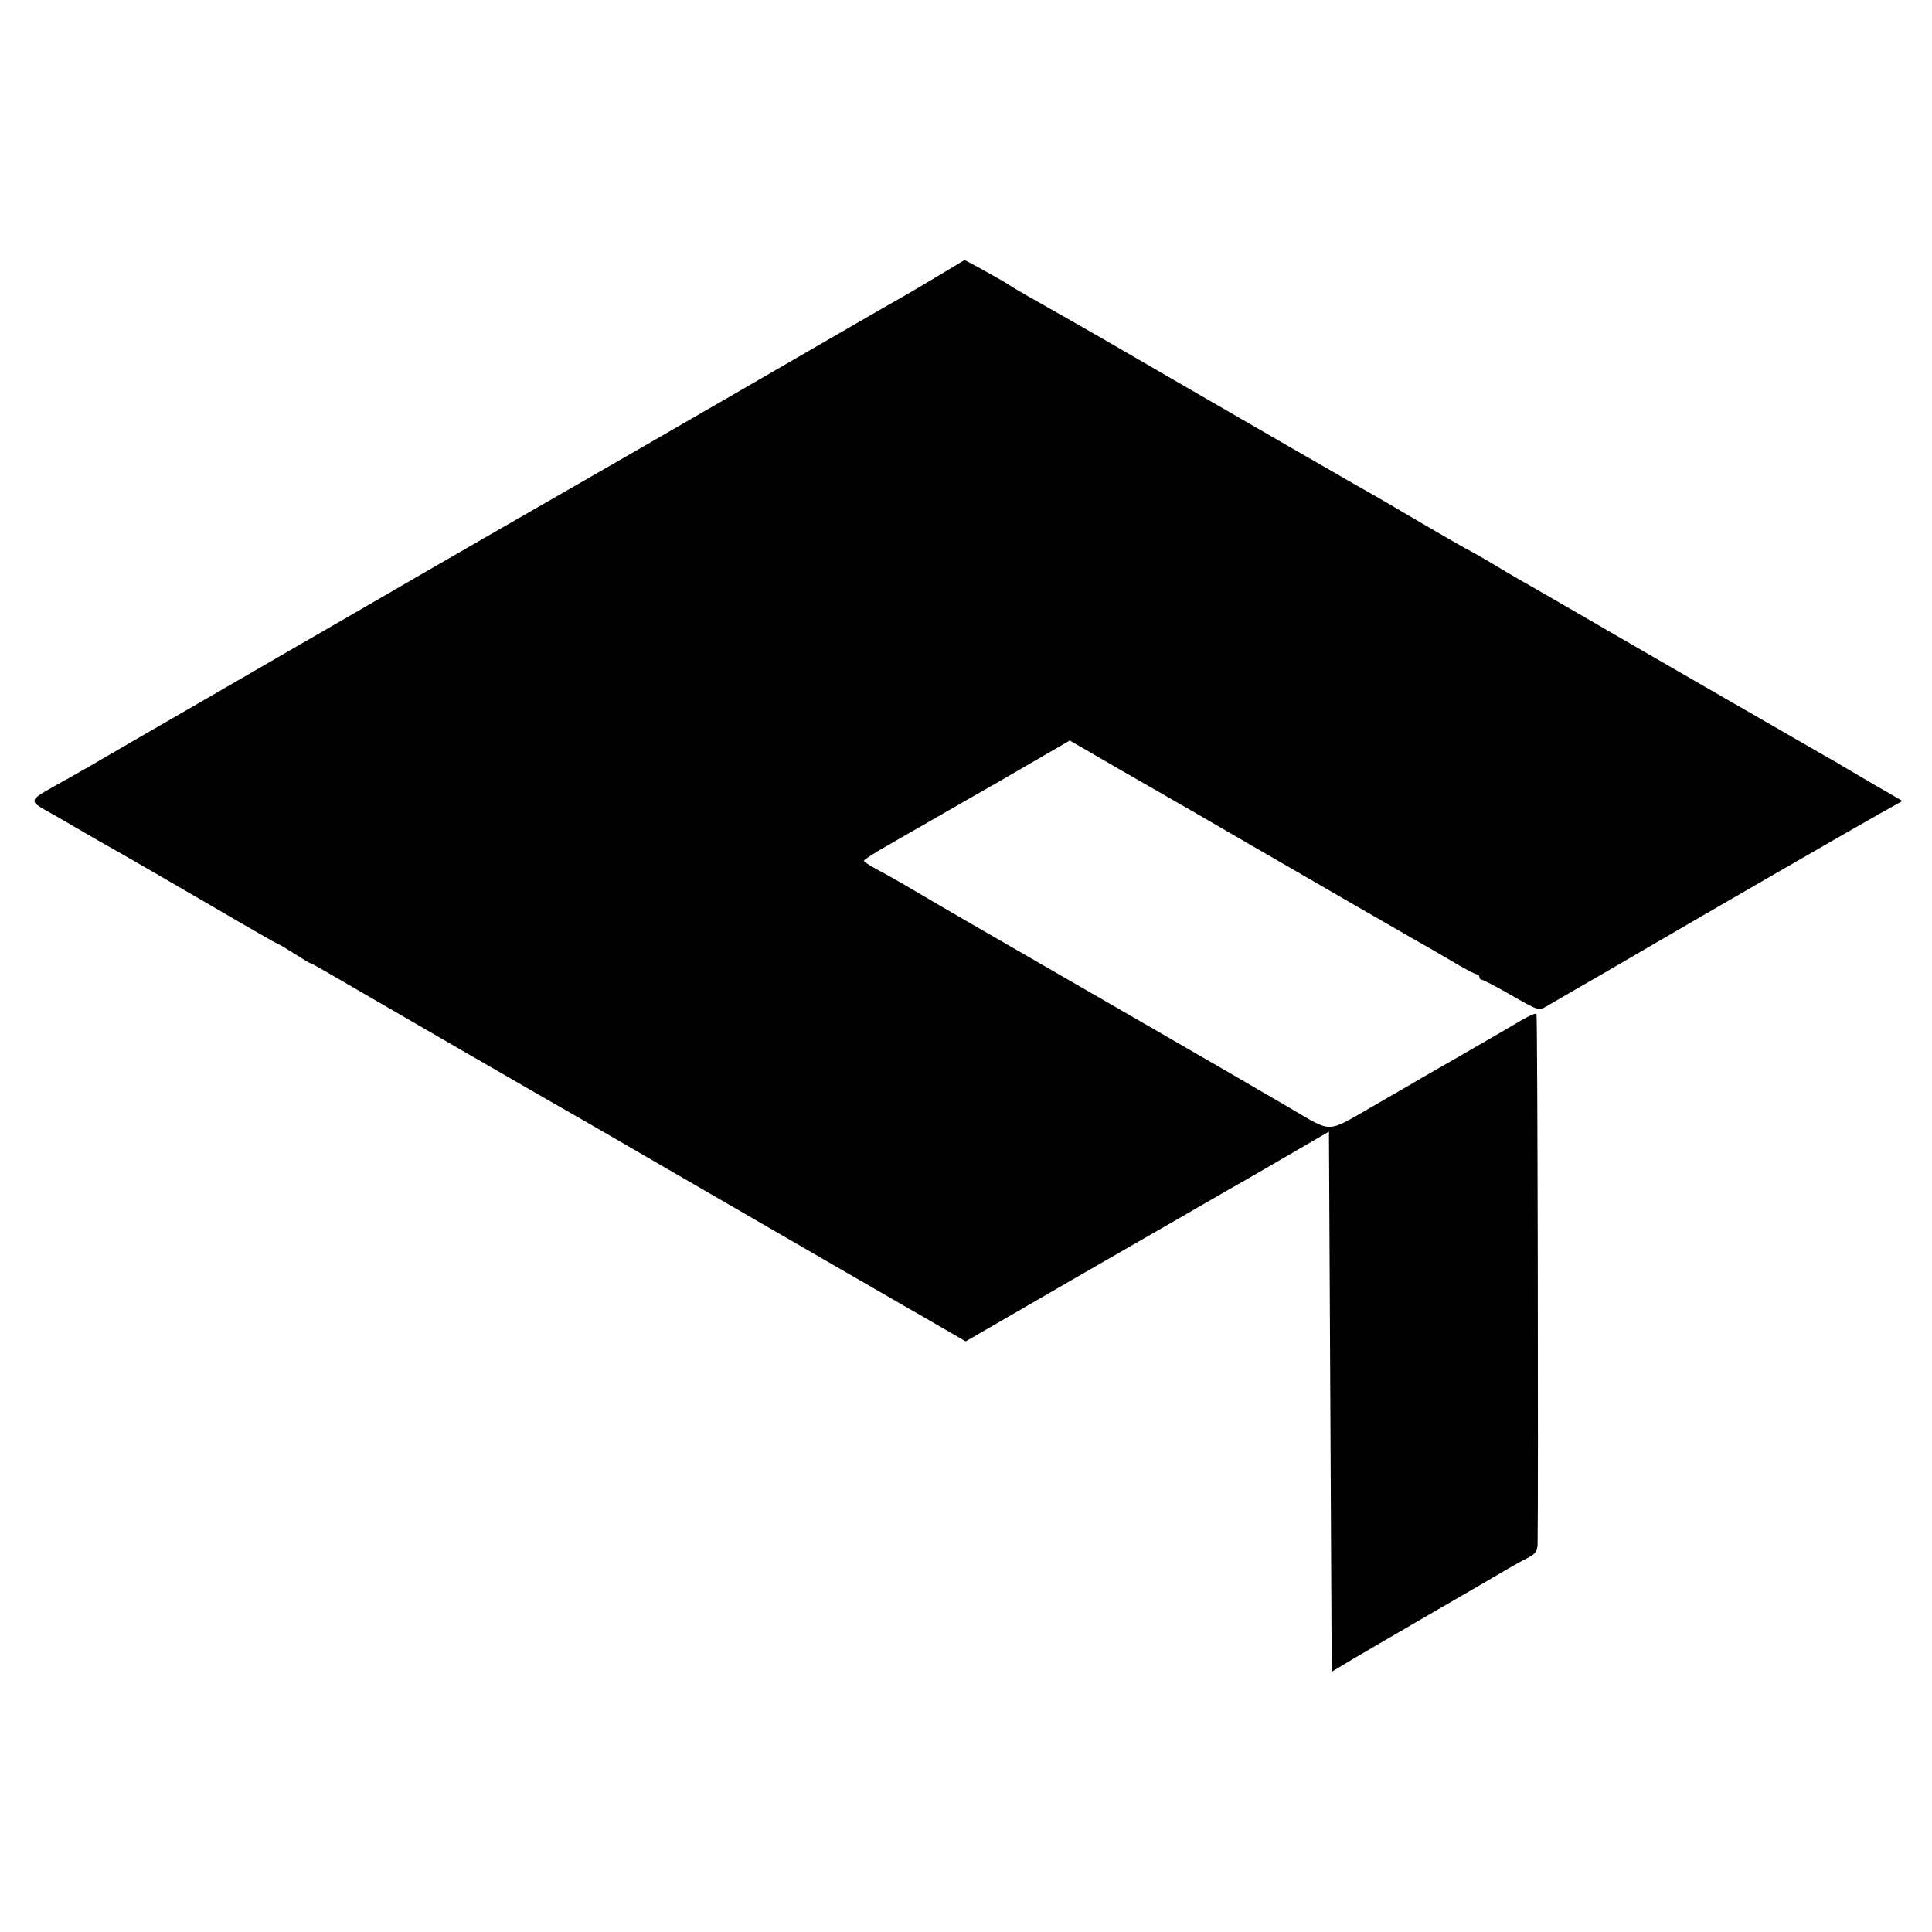 <?xml version="1.0" standalone="no"?>
<!DOCTYPE svg PUBLIC "-//W3C//DTD SVG 20010904//EN"
 "http://www.w3.org/TR/2001/REC-SVG-20010904/DTD/svg10.dtd">
<svg version="1.0" xmlns="http://www.w3.org/2000/svg"
 width="700pt" height="700pt" viewBox="0 0 700 700"
 preserveAspectRatio="xMidYMid meet">
<g transform="translate(0,700) scale(0.1,-0.1)"
fill="#000000" stroke="none">
<path d="M3420 6013 c-41 -25 -96 -57 -121 -72 -73 -41 -472 -272 -489 -282
-20 -12 -253 -146 -540 -312 -129 -74 -338 -194 -463 -266 -126 -73 -243 -140
-260 -150 -44 -26 -384 -222 -425 -246 -10 -5 -179 -104 -377 -218 -198 -114
-367 -212 -375 -217 -8 -5 -60 -35 -115 -66 -168 -95 -163 -77 -43 -146 56
-33 121 -70 143 -83 74 -41 369 -212 509 -294 76 -44 140 -81 143 -81 2 0 29
-16 59 -35 30 -19 56 -35 59 -35 2 0 28 -14 57 -31 63 -37 877 -508 928 -536
19 -11 148 -85 285 -165 427 -247 838 -485 875 -506 19 -11 79 -45 132 -76
l97 -56 453 262 c249 143 471 271 493 284 22 12 114 65 205 118 l165 96 5
-979 5 -978 70 42 c39 23 174 102 300 175 127 73 248 144 270 157 22 13 55 31
73 40 25 13 32 23 33 47 3 182 0 1918 -4 1922 -5 5 -35 -10 -86 -41 -9 -5 -90
-53 -181 -105 -91 -52 -173 -99 -182 -105 -9 -5 -79 -46 -154 -89 -158 -91
-137 -91 -286 -3 -51 30 -309 180 -573 332 -602 347 -668 385 -785 454 -52 31
-116 67 -143 81 -26 14 -47 28 -47 31 0 4 37 28 83 54 45 26 100 58 122 70 22
13 153 88 291 167 l250 145 188 -109 c104 -60 207 -119 230 -132 22 -13 122
-70 221 -128 266 -154 574 -332 620 -358 22 -12 77 -44 123 -71 45 -27 87 -49
92 -49 6 0 10 -4 10 -10 0 -5 4 -10 9 -10 5 0 53 -25 107 -56 94 -54 99 -56
124 -42 14 8 97 57 185 107 88 51 189 110 225 131 107 63 708 410 799 461 l84
47 -99 57 c-55 32 -109 64 -121 71 -12 8 -37 22 -55 32 -48 28 -397 228 -763
440 -176 102 -333 193 -350 202 -16 9 -65 38 -108 64 -43 25 -80 46 -82 46 -1
0 -65 37 -141 81 -77 45 -155 91 -174 102 -72 40 -503 289 -750 432 -260 151
-295 171 -353 204 -168 95 -207 117 -237 136 -19 13 -64 38 -100 58 l-65 35
-75 -45z"/>
</g>
</svg>

